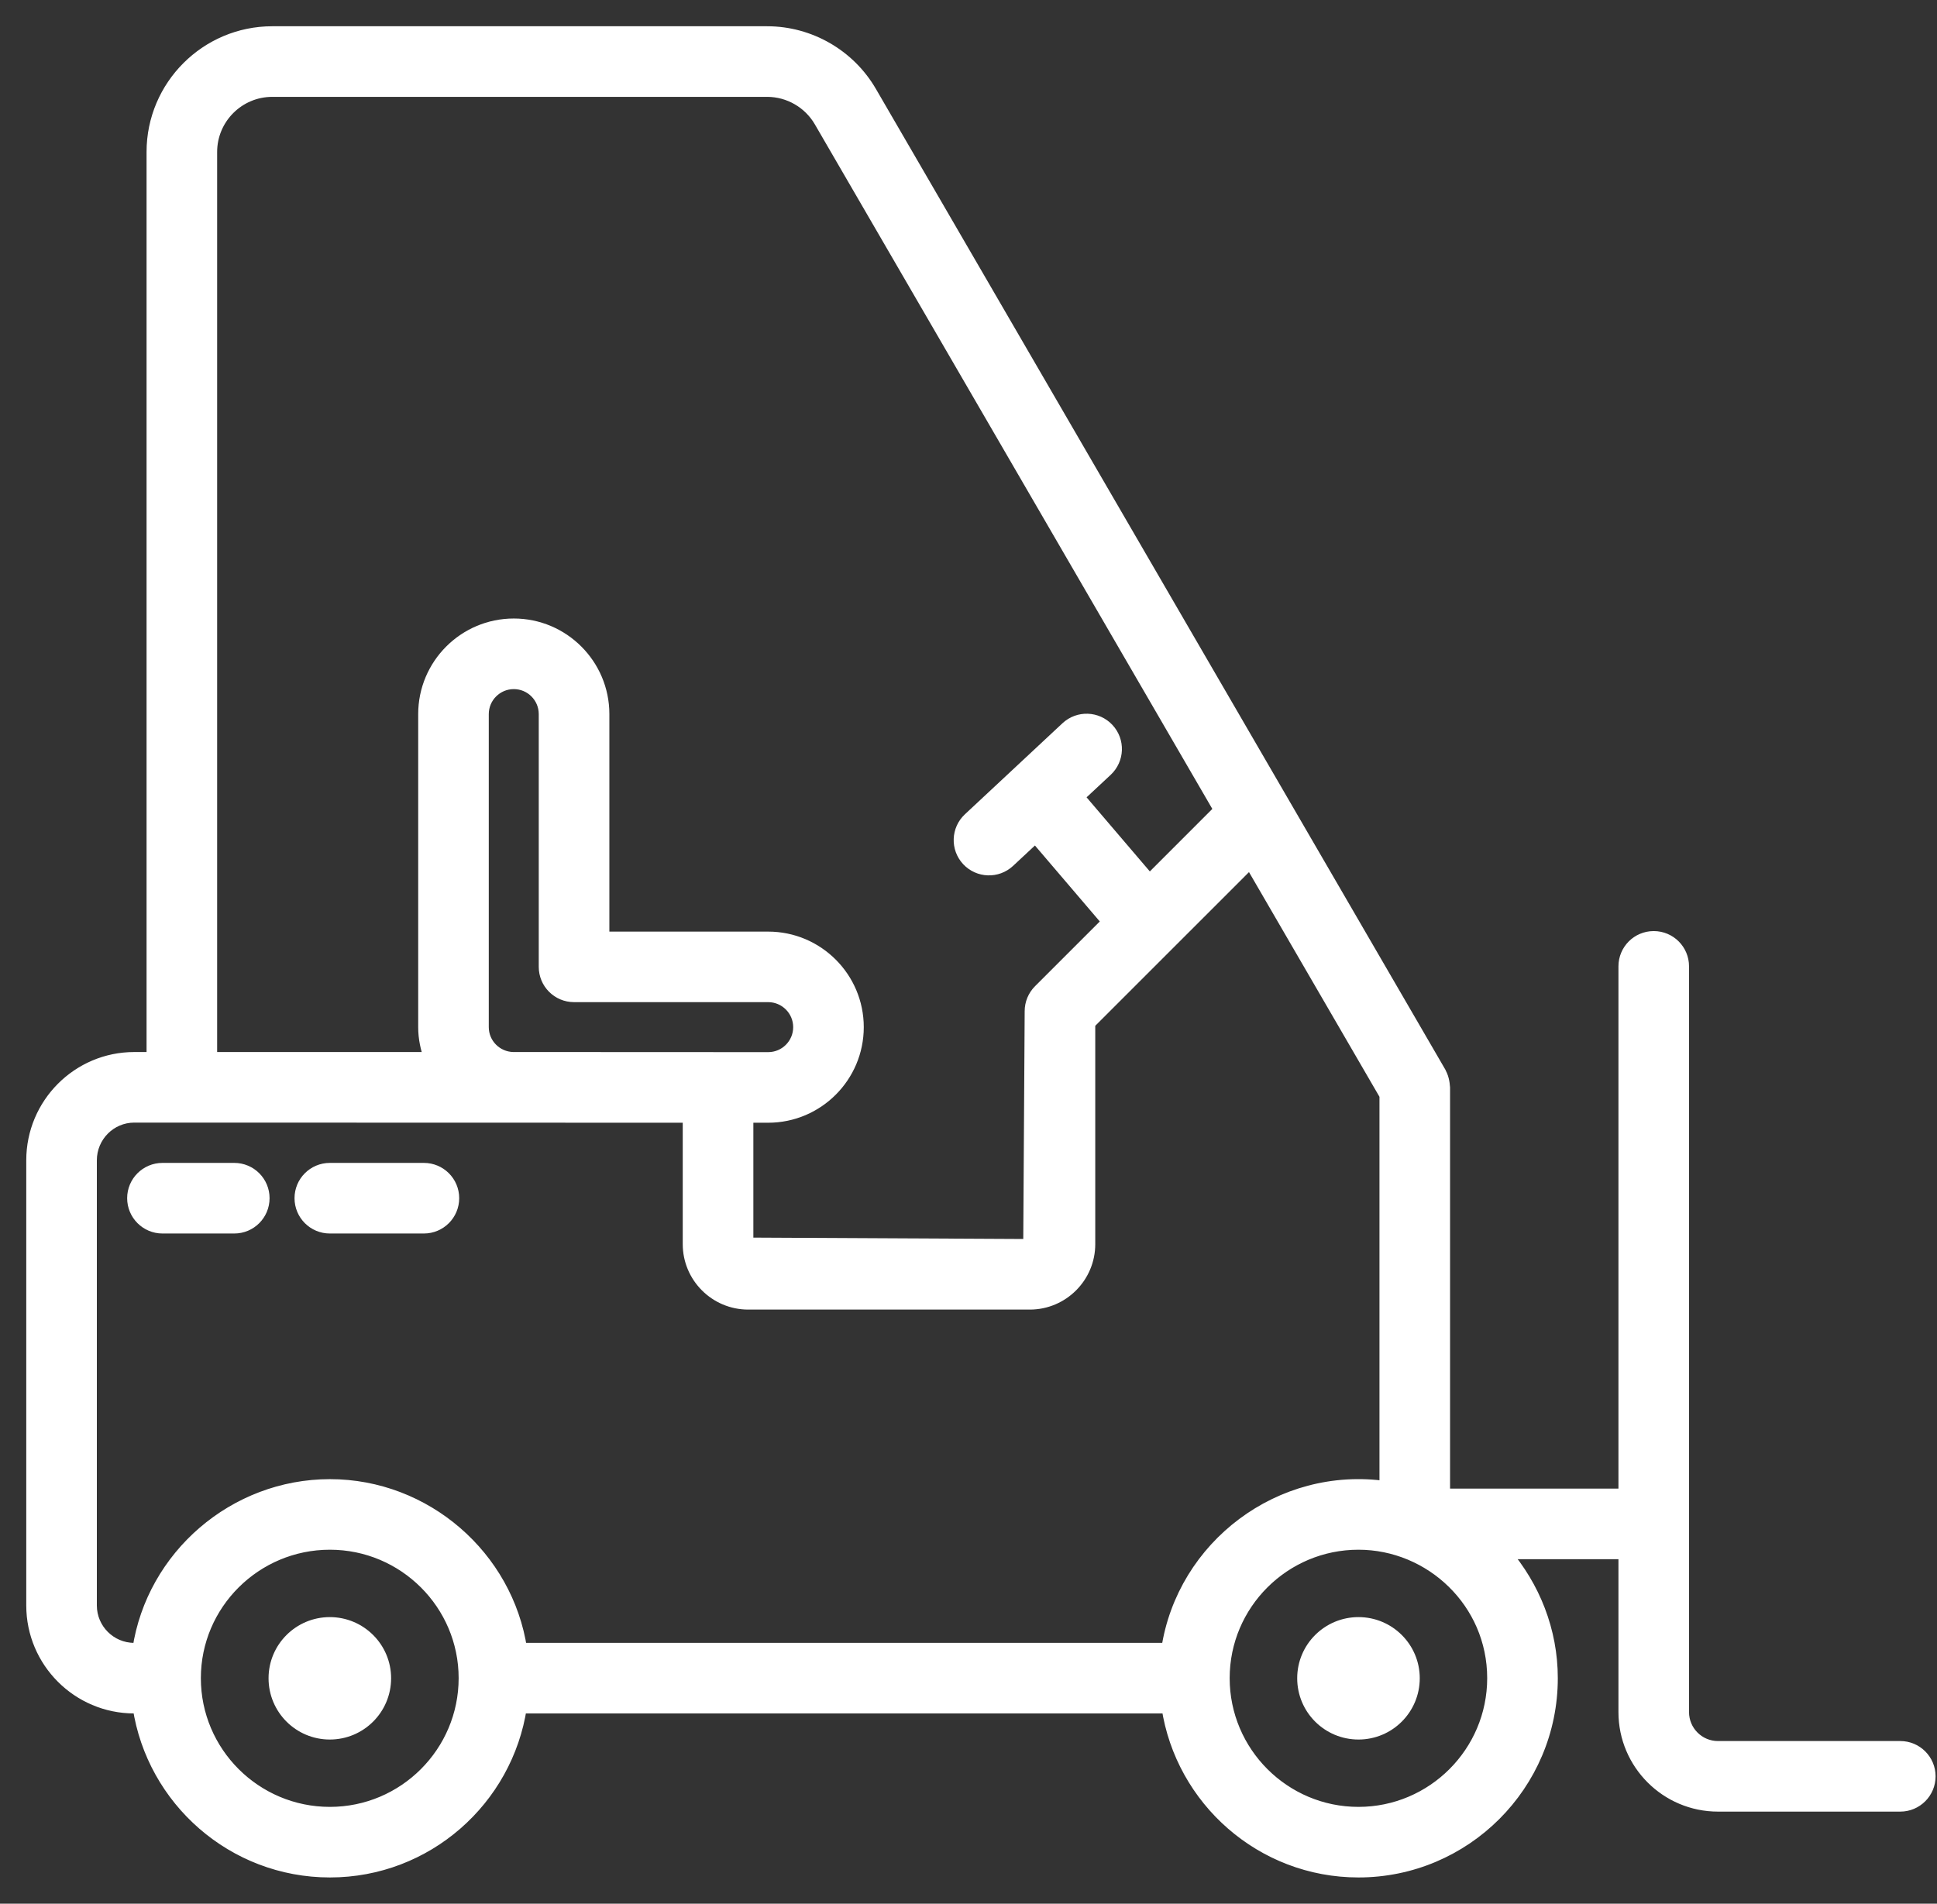 <svg xmlns="http://www.w3.org/2000/svg" width="59" height="58" viewBox="0 0 59 58" fill="none"><rect x="0" y="0" width="59" height="58" fill="#333333" stroke="none"/><g id="Frame 9400"><path id="Vector" d="M10.046 49.468C9.127 49.468 8.38 50.212 8.38 51.131 8.38 52.054 9.127 52.798 10.046 52.798 10.965 52.798 11.713 52.054 11.713 51.131 11.713 50.212 10.965 49.468 10.046 49.468z" fill="#fff" stroke="#fff" stroke-width=".4"/><path id="Vector_2" d="M41.379 49.468C40.459 49.468 39.712 50.212 39.712 51.131 39.712 52.054 40.459 52.798 41.379 52.798 42.297 52.798 43.045 52.054 43.045 51.131 43.045 50.212 42.297 49.468 41.379 49.468z" fill="#fff" stroke="#fff" stroke-width=".4"/><path id="Vector_3" d="M57.882 53.244H52.328C51.732 53.244 51.247 52.759 51.247 52.163V29.442C51.247 28.958 50.856 28.567 50.372 28.567S49.497 28.958 49.497 29.442V45.553H43.968V33.127C43.968 33.108 43.962 33.09 43.961 33.071 43.959 33.037 43.954 33.005 43.948 32.971 43.931 32.878 43.903 32.787 43.857 32.704 43.855 32.7 43.855 32.695 43.853 32.691L26.506 2.808C25.859 1.693 24.657 1 23.367 1H8.293C6.292 1 4.664 2.628 4.664 4.63V32.252H4.089C2.386 32.252 1 33.641 1 35.35V48.914c0 1.703 1.386 3.089 3.089 3.089h.151C4.666 54.826 7.105 57 10.049 57c2.94.0 5.375-2.174 5.8-4.997H35.578C36.003 54.826 38.438 57 41.378 57c3.238.0 5.872-2.634 5.872-5.872C47.25 49.686 46.708 48.342 45.811 47.303h3.686v4.86C49.497 53.724 50.767 54.994 52.328 54.994h5.553C58.365 54.994 58.757 54.602 58.757 54.119S58.365 53.244 57.882 53.244zM6.414 4.63c0-1.036.843-1.879 1.879-1.879H23.367c.667.0 1.29.359 1.625.936L37.177 24.678 35.012 26.844 32.82 24.276 33.695 23.46C34.048 23.13 34.068 22.576 33.738 22.223 33.408 21.87 32.855 21.85 32.5 22.18l-2.973 2.775C29.174 25.284 29.154 25.838 29.484 26.192 29.815 26.546 30.368 26.564 30.722 26.234L31.54 25.471l2.231 2.614L31.667 30.189C31.503 30.353 31.411 30.576 31.411 30.808L31.367 37.949 22.747 37.905V34.006H23.399c1.495.0 2.711-1.217 2.711-2.712.0-1.495-1.216-2.711-2.711-2.711H18.361V21.756c0-1.495-1.216-2.712-2.711-2.712-1.496.0-2.712 1.216-2.712 2.712V31.294C12.938 31.632 13.008 31.953 13.121 32.252H6.414V4.63zM14.688 31.294V21.756C14.688 21.226 15.12 20.795 15.65 20.795 16.18 20.795 16.61 21.226 16.61 21.756v7.701c0 .483.391.875.875.875h5.914C23.929 30.333 24.36 30.764 24.36 31.294 24.36 31.824 23.929 32.255 23.399 32.255 22.813 32.255 15.239 32.251 15.631 32.252 15.11 32.241 14.688 31.818 14.688 31.294zM2.75 48.914V35.35c0-.743.601-1.348 1.339-1.348C3.463 34.002 13.372 34.004 20.996 34.006v3.899c0 .989.805 1.794 1.795 1.794h8.576C32.356 39.699 33.161 38.894 33.161 37.905V31.17l4.925-4.925 3.816 6.573L42.218 33.362V45.325c-3.21-.465-6.175 1.79-6.647 4.928H15.856c-.424-2.821-2.899-4.988-5.807-4.988-2.901.0-5.388 2.149-5.816 4.988H4.089C3.351 50.253 2.75 49.652 2.75 48.914zm7.298 6.336c-2.278.0-4.13-1.849-4.13-4.122.0-2.268 1.853-4.113 4.13-4.113 2.272.0 4.122 1.845 4.122 4.113.0 2.273-1.849 4.122-4.122 4.122zm31.329.0c-2.272.0-4.122-1.849-4.122-4.122.0-2.268 1.849-4.113 4.122-4.113 2.216.0 4.122 1.793 4.122 4.113.0 2.273-1.849 4.122-4.122 4.122z" fill="#fff" stroke="#fff" stroke-width=".4"/><path id="Vector_4" d="M4.948 37.381H7.136C7.62 37.381 8.011 36.989 8.011 36.505S7.62 35.63 7.136 35.63H4.948C4.465 35.63 4.073 36.022 4.073 36.505S4.465 37.381 4.948 37.381z" fill="#fff" stroke="#fff" stroke-width=".4"/><path id="Vector_5" d="M10.046 37.381h2.865C13.395 37.381 13.787 36.989 13.787 36.505S13.395 35.63 12.912 35.63H10.046C9.562 35.63 9.171 36.022 9.171 36.505S9.562 37.381 10.046 37.381z" fill="#fff" stroke="#fff" stroke-width=".4"/></g></svg>